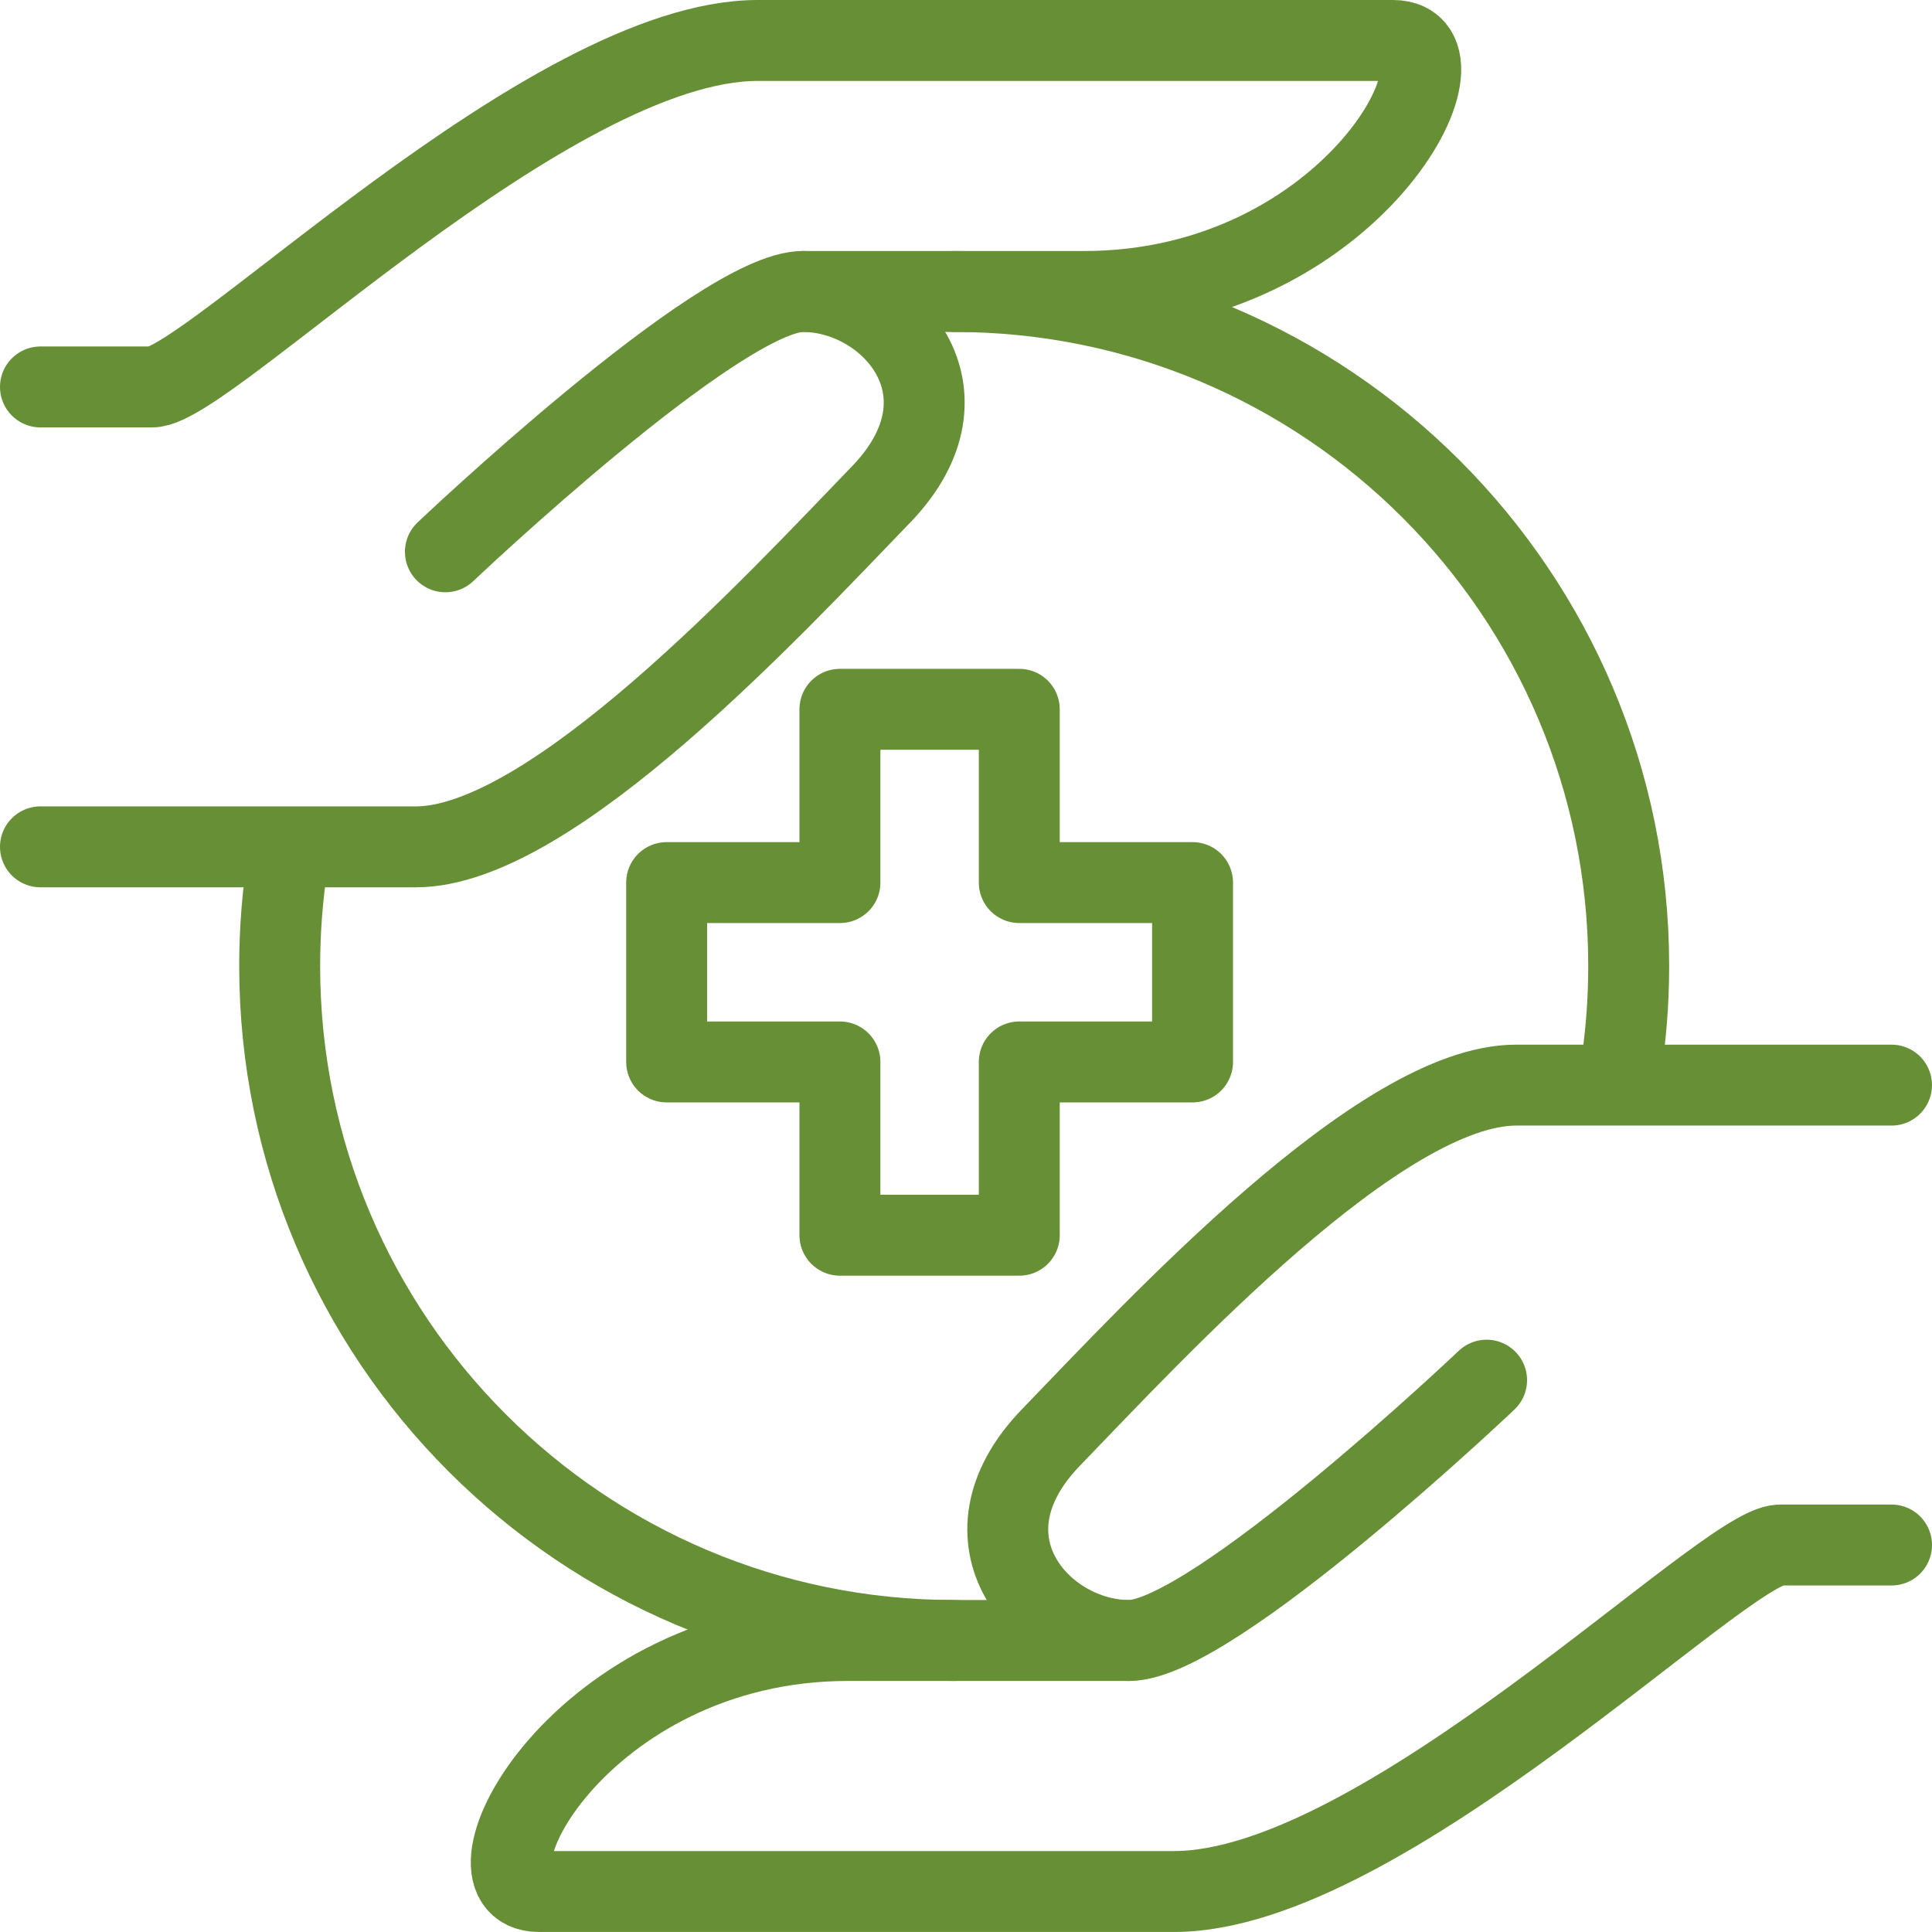 <?xml version="1.0" encoding="UTF-8"?> <svg xmlns="http://www.w3.org/2000/svg" id="b" data-name="Layer 2" width="59.686" height="59.686" viewBox="0 0 59.686 59.686"><g id="c" data-name="Layer 1"><g><polygon points="36.842 27.266 31.489 27.266 31.489 21.913 25.948 21.913 25.948 27.266 20.595 27.266 20.595 32.807 25.948 32.807 25.948 38.16 31.489 38.16 31.489 32.807 36.842 32.807 36.842 27.266" fill="none" stroke="#678f35" stroke-linecap="round" stroke-linejoin="round" stroke-width="2.5"></polygon><path d="M1.25,11.954h3.449c1.715,0,12.278-10.704,18.712-10.704h19.623c2.734,0-1.233,7.755-9.544,7.755h-8.686c-2.573,0-11.044,8.042-11.044,8.042" fill="none" stroke="#678f35" stroke-linecap="round" stroke-linejoin="round" stroke-width="2.5"></path><path d="M24.804,9.005c2.681,0,5.469,3.109,2.413,6.273-3.287,3.402-10.187,10.884-14.369,10.884H1.25" fill="none" stroke="#678f35" stroke-linecap="round" stroke-linejoin="round" stroke-width="2.5"></path><path d="M58.436,47.731h-3.449c-1.715,0-12.278,10.704-18.712,10.704h-19.623c-2.734,0,1.233-7.755,9.544-7.755h8.686c2.573,0,11.044-8.042,11.044-8.042" fill="none" stroke="#678f35" stroke-linecap="round" stroke-linejoin="round" stroke-width="2.5"></path><path d="M34.881,50.68c-2.681,0-5.469-3.109-2.413-6.273,3.287-3.402,10.187-10.884,14.369-10.884h11.598" fill="none" stroke="#678f35" stroke-linecap="round" stroke-linejoin="round" stroke-width="2.5"></path><path d="M29.478,50.68c-11.508,0-20.838-9.329-20.838-20.837,0-1.113.088-2.205.255-3.269" fill="none" stroke="#678f35" stroke-linecap="round" stroke-linejoin="round" stroke-width="2.5"></path><path d="M29.478,9.005c11.508,0,20.838,9.329,20.838,20.837,0,1.134-.091,2.246-.265,3.331" fill="none" stroke="#678f35" stroke-linecap="round" stroke-linejoin="round" stroke-width="2.5"></path></g></g></svg> 